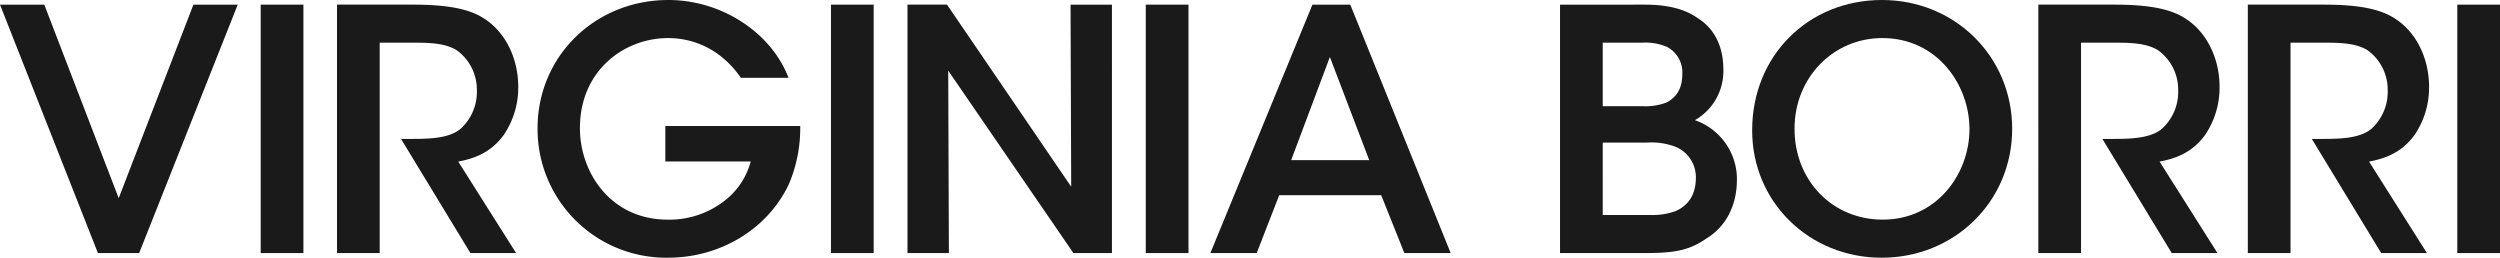 <svg xmlns="http://www.w3.org/2000/svg" xmlns:xlink="http://www.w3.org/1999/xlink" width="591.443" height="60.967" viewBox="0 0 591.443 60.967">
  <defs>
    <clipPath id="clip-path">
      <rect id="Rectángulo_216" data-name="Rectángulo 216" width="591.443" height="60.967" transform="translate(0 0)" fill="none"/>
    </clipPath>
  </defs>
  <g id="logo-dark" transform="translate(0)">
    <path id="Trazado_79" data-name="Trazado 79" d="M45.759,1.1,28.081,46.883,10.481,1.1H0L23.057,59.59l.1.282H32.92L56.24,1.1Z" fill="#1a1a1a"/>
    <rect id="Rectángulo_212" data-name="Rectángulo 212" width="10.104" height="58.776" transform="translate(61.675 1.096)" fill="#1a1a1a"/>
    <g id="Grupo_274" data-name="Grupo 274">
      <g id="Grupo_273" data-name="Grupo 273" clip-path="url(#clip-path)">
        <path id="Trazado_80" data-name="Trazado 80" d="M157.4,38.2h20.206a17.464,17.464,0,0,1-6.525,9.549,21.183,21.183,0,0,1-13.114,4.214c-13.491,0-20.771-11.146-20.771-21.633,0-13.846,10.7-21.318,20.771-21.318a20.028,20.028,0,0,1,11.95,3.829,23.027,23.027,0,0,1,5.222,5.377l.13.184h11.284l-.249-.6C181.97,7.319,170.382,0,158.128,0c-17.357,0-30.953,13.321-30.953,30.327a30.431,30.431,0,0,0,30.875,30.64c12.469,0,23.713-6.887,28.644-17.548a33.681,33.681,0,0,0,2.622-13.17v-.435H157.4Z" fill="#1a1a1a"/>
        <rect id="Rectángulo_213" data-name="Rectángulo 213" width="10.104" height="58.776" transform="translate(196.588 1.096)" fill="#1a1a1a"/>
        <path id="Trazado_81" data-name="Trazado 81" d="M253.42,44.168,224.171,1.286l-.129-.19h-9.351V59.872h9.793l-.153-43.158,29.613,43.158h9.116V1.1h-9.793Z" fill="#1a1a1a"/>
        <rect id="Rectángulo_214" data-name="Rectángulo 214" width="10.104" height="58.776" transform="translate(271.064 1.096)" fill="#1a1a1a"/>
        <path id="Trazado_82" data-name="Trazado 82" d="M310.49,1.1,286.344,59.872h10.964l5.321-13.694h24.134l5.477,13.694H343.2L319.448,1.1Zm13.432,36.778H305.463l9.156-24.393Z" fill="#1a1a1a"/>
        <path id="Trazado_83" data-name="Trazado 83" d="M400.969,28.432A13.36,13.36,0,0,0,407.707,16.4c0-5.414-2.158-9.714-6.049-12.09-2.994-2.162-7.1-3.213-12.541-3.213H369.068V59.872H388.8c6.986,0,10.6-.478,14.855-3.426,4.53-2.7,7.174-7.656,7.255-13.6a14.774,14.774,0,0,0-9.946-14.416M396.39,49.956a16.358,16.358,0,0,1-6.02.907h-11.2V33.736h10.415a16.1,16.1,0,0,1,6.795.984,7.8,7.8,0,0,1,4.82,7.571c-.065,3.7-1.69,6.278-4.812,7.665m-2.06-25.734a13.938,13.938,0,0,1-5.682.9h-9.476V10.1h9.242a13.065,13.065,0,0,1,5.921.978,6.776,6.776,0,0,1,3.66,6.411c0,3.239-1.171,5.379-3.665,6.728" fill="#1a1a1a"/>
        <path id="Trazado_84" data-name="Trazado 84" d="M445.241,0c-17.513,0-30.718,13.239-30.718,30.8v.079c0,16.874,13.458,30.091,30.639,30.091,17.313,0,30.875-13.389,30.875-30.483S462.51,0,445.241,0m.156,51.959c-11.885,0-20.849-9.233-20.849-21.476v-.078c0-12,9.124-21.4,20.771-21.4,12.9,0,20.614,10.959,20.614,21.554,0,10.519-7.682,21.4-20.536,21.4" fill="#1a1a1a"/>
        <path id="Trazado_85" data-name="Trazado 85" d="M521.741,31.827A19.948,19.948,0,0,0,525.1,20.546c0-6.7-3.013-12.833-7.856-16.009-3.439-2.38-8.7-3.442-17.071-3.442h-17.95V59.872h10.1V10.1h8.629c4.04,0,7.223.308,9.619,1.805a11.477,11.477,0,0,1,4.736,9.419,11.775,11.775,0,0,1-3.839,9.137c-2.583,2.214-7.187,2.4-11.3,2.4H497.37l16.413,27.007H524.6L510.906,38.229c3.838-.734,7.756-2.108,10.835-6.4" fill="#1a1a1a"/>
        <path id="Trazado_86" data-name="Trazado 86" d="M119.243,31.827a19.955,19.955,0,0,0,3.364-11.281c0-6.7-3.014-12.833-7.856-16.009-3.439-2.38-8.7-3.442-17.071-3.442H79.729V59.872h10.1V10.1h8.629c4.04,0,7.223.308,9.618,1.805a11.474,11.474,0,0,1,4.736,9.419,11.771,11.771,0,0,1-3.839,9.137c-2.583,2.214-7.186,2.4-11.3,2.4H94.871l16.414,27.007H122.1L108.408,38.229c3.838-.734,7.756-2.108,10.835-6.4" fill="#1a1a1a"/>
        <path id="Trazado_87" data-name="Trazado 87" d="M571.3,31.827a19.941,19.941,0,0,0,3.364-11.281c0-6.7-3.013-12.833-7.855-16.009-3.439-2.38-8.7-3.442-17.072-3.442h-17.95V59.872h10.1V10.1h8.629c4.041,0,7.224.308,9.619,1.805a11.477,11.477,0,0,1,4.736,9.419,11.773,11.773,0,0,1-3.839,9.137c-2.583,2.214-7.186,2.4-11.3,2.4h-2.809L563.34,59.872h10.816L560.463,38.229c3.838-.734,7.756-2.108,10.834-6.4" fill="#1a1a1a"/>
        <rect id="Rectángulo_215" data-name="Rectángulo 215" width="10.104" height="58.776" transform="translate(581.339 1.096)" fill="#1a1a1a"/>
      </g>
    </g>
  </g>
</svg>
